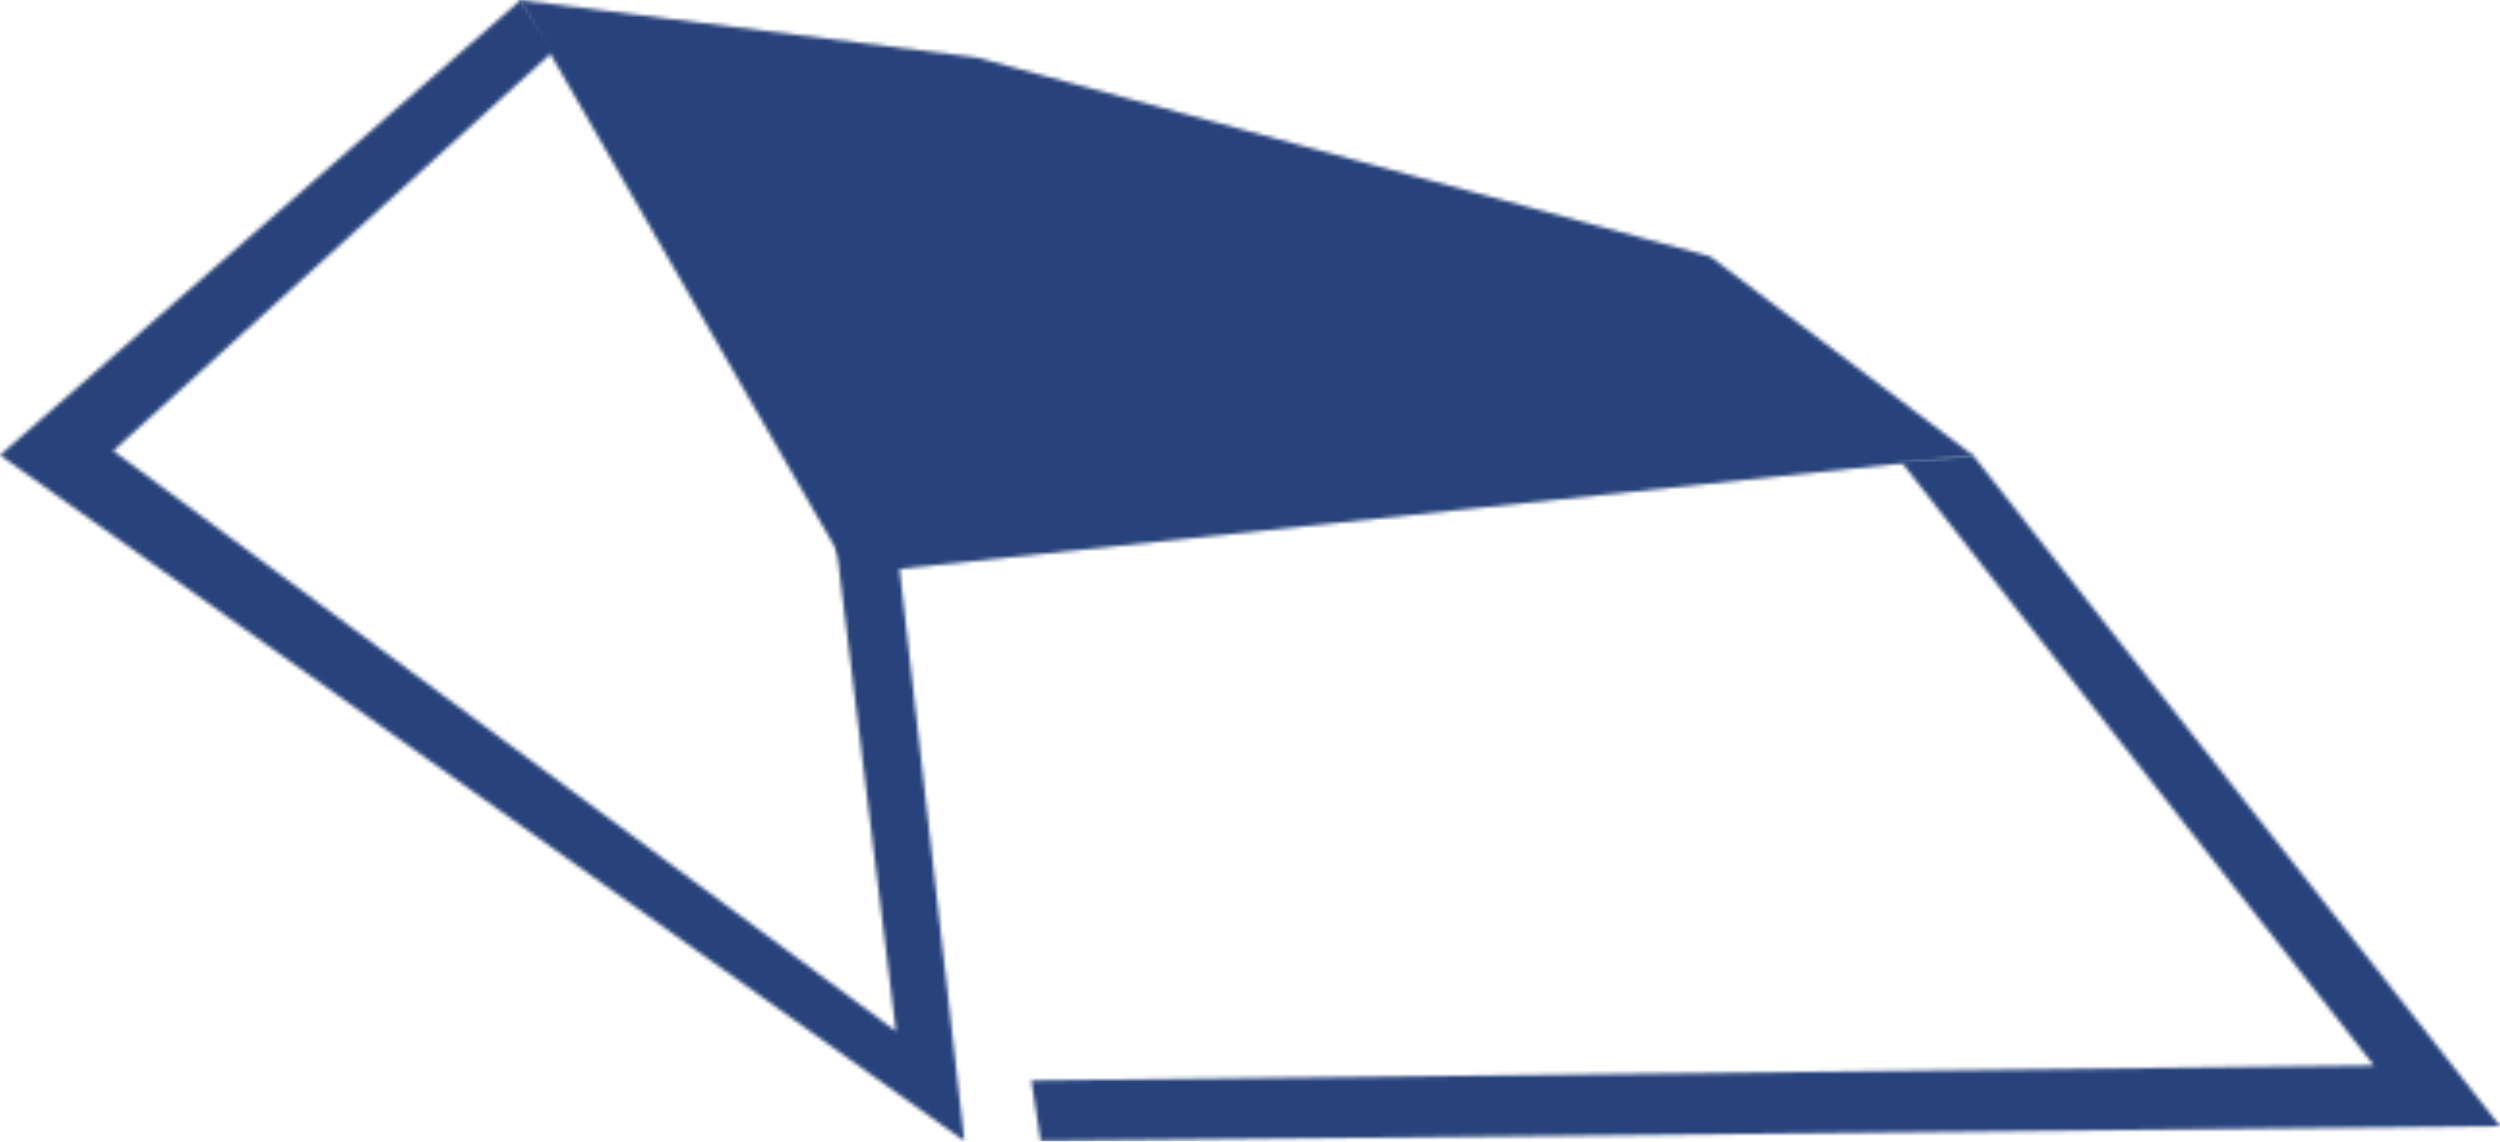 <svg width="646" height="295" viewBox="0 0 646 295" fill="none" xmlns="http://www.w3.org/2000/svg">
<mask id="mask0_6278_129" style="mask-type:luminance" maskUnits="userSpaceOnUse" x="148" y="9" width="341" height="133">
<path d="M148.709 9.757L228.769 141.718L488.826 108.958L432.877 70.308L245.518 20.248L148.709 9.757Z" fill="white"/>
</mask>
<g mask="url(#mask0_6278_129)">
<mask id="mask1_6278_129" style="mask-type:luminance" maskUnits="userSpaceOnUse" x="-3451" y="-2450" width="9964" height="5605">
<path d="M6512.11 -2449.29H-3450.68V3154.74H6512.11V-2449.29Z" fill="white"/>
</mask>
<g mask="url(#mask1_6278_129)">
<path d="M493.981 4.602H143.558V146.869H493.981V4.602Z" fill="#28437C"/>
</g>
</g>
<mask id="mask2_6278_129" style="mask-type:luminance" maskUnits="userSpaceOnUse" x="134" y="0" width="376" height="149">
<path d="M163.433 19.693L248.094 31.472L434.164 81.9L467.845 106.378L228.033 131.593L163.433 19.693ZM251.407 14.724L134.169 0L219.751 148.341L509.991 117.789L441.894 66.257L252.511 14.908L251.407 14.724Z" fill="white"/>
</mask>
<g mask="url(#mask2_6278_129)">
<mask id="mask3_6278_129" style="mask-type:luminance" maskUnits="userSpaceOnUse" x="-3451" y="-2450" width="9964" height="5605">
<path d="M6512.11 -2449.29H-3450.68V3154.74H6512.11V-2449.29Z" fill="white"/>
</mask>
<g mask="url(#mask3_6278_129)">
<path d="M514.964 -5.336H128.836V153.312H514.964V-5.336Z" fill="#28437C"/>
</g>
</g>
<mask id="mask4_6278_129" style="mask-type:luminance" maskUnits="userSpaceOnUse" x="0" y="0" width="250" height="295">
<path d="M134.537 0L143.372 12.883L29.263 116.501L231.53 266.498L216.07 140.979L231.53 138.955L249.198 294.841L0 117.605L134.537 0Z" fill="white"/>
</mask>
<g mask="url(#mask4_6278_129)">
<mask id="mask5_6278_129" style="mask-type:luminance" maskUnits="userSpaceOnUse" x="-3451" y="-2450" width="9964" height="5605">
<path d="M6512.11 -2449.29H-3450.68V3154.74H6512.11V-2449.29Z" fill="white"/>
</mask>
<g mask="url(#mask5_6278_129)">
<path d="M254.538 -5.152H-5.15V300.18H254.538V-5.152Z" fill="#28437C"/>
</g>
</g>
<mask id="mask6_6278_129" style="mask-type:luminance" maskUnits="userSpaceOnUse" x="266" y="117" width="380" height="178">
<path d="M491.218 119.264L509.806 117.608L646 290.979L268.89 294.844L266.498 279.2L613.424 275.335L491.218 119.264Z" fill="white"/>
</mask>
<g mask="url(#mask6_6278_129)">
<mask id="mask7_6278_129" style="mask-type:luminance" maskUnits="userSpaceOnUse" x="-3451" y="-2450" width="9964" height="5605">
<path d="M6512.11 -2449.29H-3450.68V3154.74H6512.11V-2449.29Z" fill="white"/>
</mask>
<g mask="url(#mask7_6278_129)">
<path d="M651.158 112.453H261.349V299.996H651.158V112.453Z" fill="#28437C"/>
</g>
</g>
</svg>
